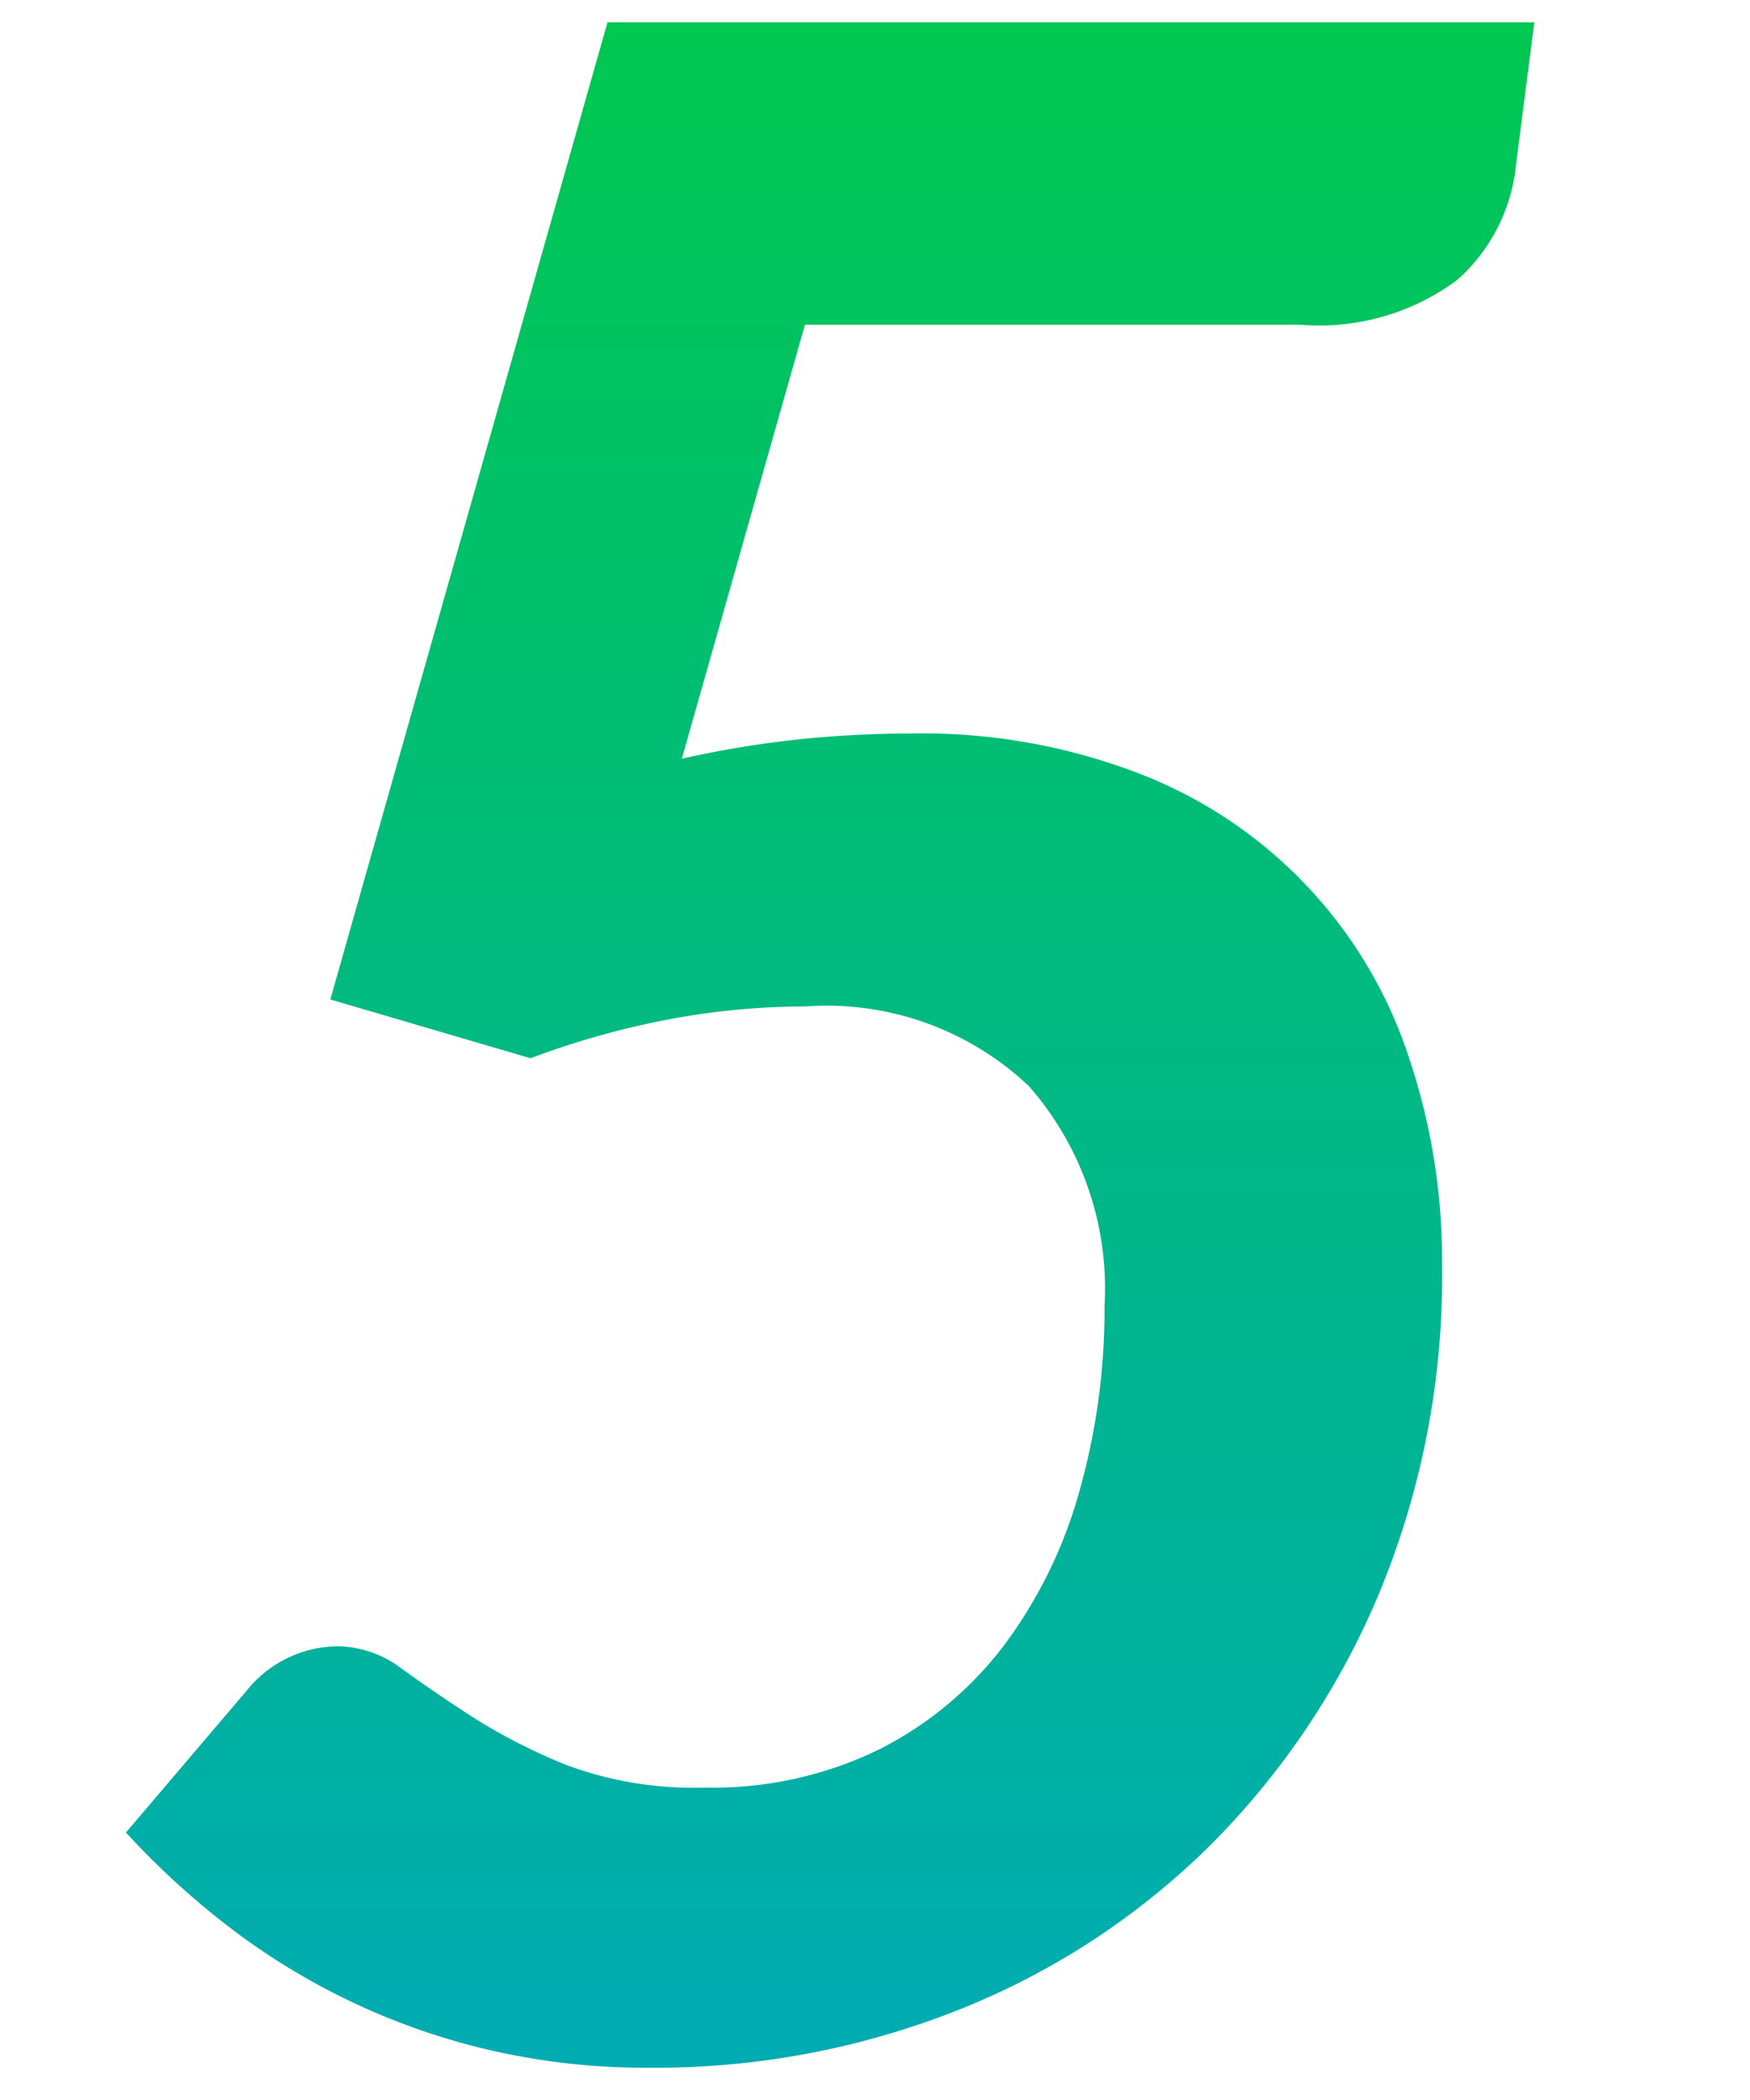 <svg xmlns="http://www.w3.org/2000/svg" width="25" height="30" viewBox="0 0 25 30"><defs><linearGradient id="a" x1=".534" y1="1" x2=".534" gradientUnits="objectBoundingBox"><stop offset="0" stop-color="#00abb3"/><stop offset="1" stop-color="#00c850"/></linearGradient></defs><g data-name="グループ 207924"><path data-name="長方形 59409" fill="none" d="M0 0h25v30H0z"/><path data-name="交差 33" d="M4.694 37.4a9.753 9.753 0 01-3.749-1.82 11.479 11.479 0 01-1.371-1.27l1.72-2.021a1.687 1.687 0 011.3-.64 1.543 1.543 0 01.92.32q.44.32 1.01.69a8.257 8.257 0 001.35.689 5.2 5.2 0 001.96.32 5.426 5.426 0 002.51-.55 5.156 5.156 0 001.78-1.49 6.645 6.645 0 001.07-2.19 9.558 9.558 0 00.36-2.65 4.383 4.383 0 00-1.08-3.14 4.207 4.207 0 00-3.2-1.139 10.562 10.562 0 00-1.92.18 11.875 11.875 0 00-2 .56l-2.86-.84 3.96-13.96h13.24l-.26 2.02a2.535 2.535 0 01-.84 1.66 3.3 3.3 0 01-2.24.641h-7.08l-1.759 6.2a14.679 14.679 0 011.7-.28q.8-.08 1.561-.08a8.611 8.611 0 013.32.59 6.515 6.515 0 013.8 4.02 9.109 9.109 0 01.48 2.99 11.818 11.818 0 01-.89 4.66 11.193 11.193 0 01-2.42 3.62 10.721 10.721 0 01-3.589 2.35 11.713 11.713 0 01-4.421.83 9.879 9.879 0 01-2.362-.27z" transform="translate(2.225 -8.131)" fill="url(#a)"/></g></svg>
